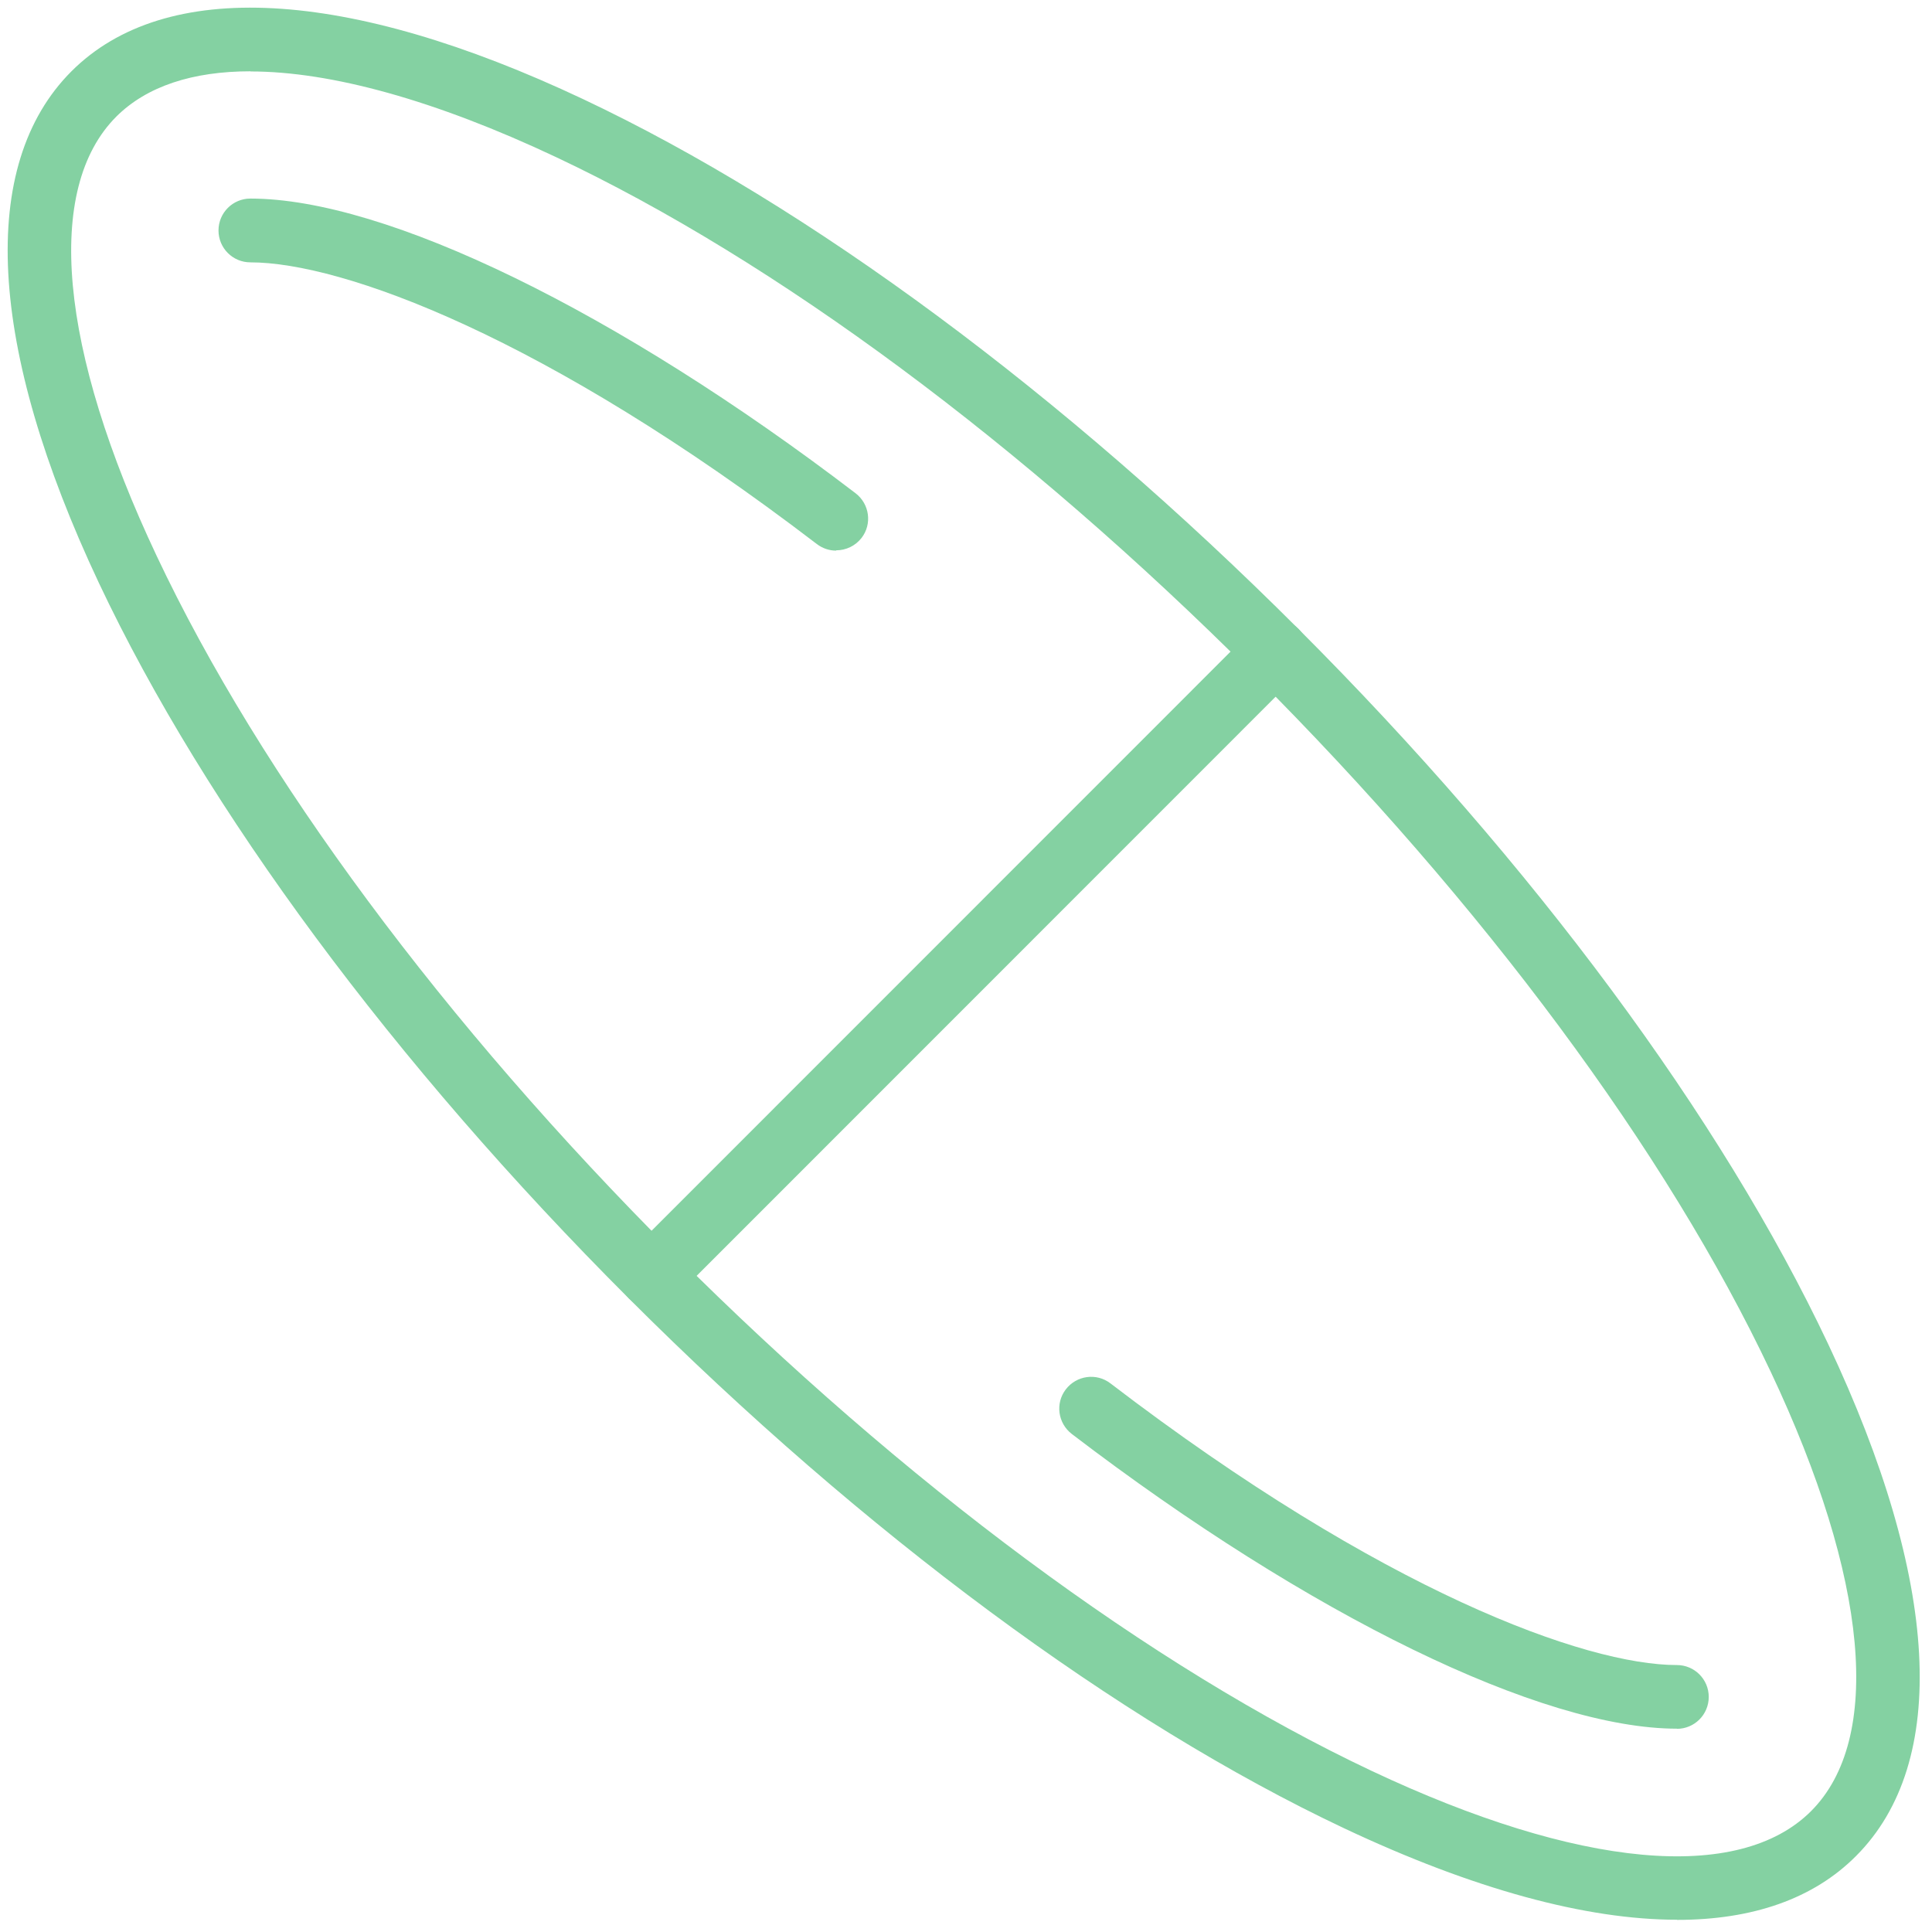 <svg xmlns="http://www.w3.org/2000/svg" fill="none" viewBox="0 0 126 126" height="126" width="126">
<g clip-path="url(#clip0_2038_58)">
<path fill="#84D1A2" d="M109.37 125.2C103.44 125.2 96.09 123.21 87.67 119.24C72.9 112.27 56.33 100 41.01 84.68C25.69 69.36 13.42 52.79 6.45 38.02C-0.81 22.61 -1.45 10.76 4.66 4.65C10.76 -1.45 22.61 -0.81 38.02 6.46C52.79 13.43 69.36 25.7 84.68 41.02C100 56.34 112.27 72.91 119.24 87.68C126.51 103.09 127.15 114.94 121.04 121.05C118.27 123.83 114.31 125.21 109.37 125.21V125.2ZM16.34 4.65C12.55 4.65 9.57 5.63 7.59 7.6C2.89 12.3 3.84 22.75 10.22 36.26C16.99 50.61 28.97 66.76 43.96 81.75C58.95 96.74 75.1 108.72 89.45 115.49C102.96 121.86 113.4 122.82 118.11 118.12C122.81 113.42 121.86 102.97 115.48 89.46C108.71 75.11 96.73 58.96 81.74 43.97C66.75 28.98 50.6 17 36.25 10.24C28.4 6.54 21.59 4.66 16.34 4.66V4.65Z"></path>
<path fill="#84D1A2" d="M54.53 35.91C54.09 35.91 53.65 35.77 53.27 35.48C35.54 21.92 22.29 17.11 16.33 17.11C15.18 17.11 14.25 16.18 14.25 15.03C14.25 13.88 15.18 12.95 16.33 12.95C25.17 12.95 40.29 20.32 55.8 32.17C56.71 32.87 56.89 34.17 56.19 35.08C55.78 35.61 55.16 35.89 54.54 35.89L54.53 35.91Z"></path>
<path fill="#84D1A2" d="M42.49 85.29C41.96 85.29 41.43 85.09 41.02 84.68C40.21 83.87 40.21 82.55 41.02 81.74L81.74 41.01C82.55 40.2 83.87 40.2 84.68 41.01C85.49 41.82 85.49 43.14 84.68 43.95L43.96 84.68C43.55 85.09 43.02 85.29 42.49 85.29Z"></path>
<path fill="#84D1A2" d="M109.37 112.74C100.53 112.74 85.41 105.37 69.9 93.52C68.99 92.82 68.81 91.52 69.51 90.61C70.21 89.7 71.51 89.52 72.42 90.22C90.15 103.78 103.4 108.59 109.36 108.59C110.51 108.59 111.44 109.52 111.44 110.67C111.44 111.82 110.51 112.75 109.36 112.75L109.37 112.74Z"></path>
</g>
<defs>
<clipPath id="clip0_2038_58">
<rect transform="translate(0.5 0.5)" fill="white" height="124.7" width="124.7"></rect>
</clipPath>
</defs>
</svg>

